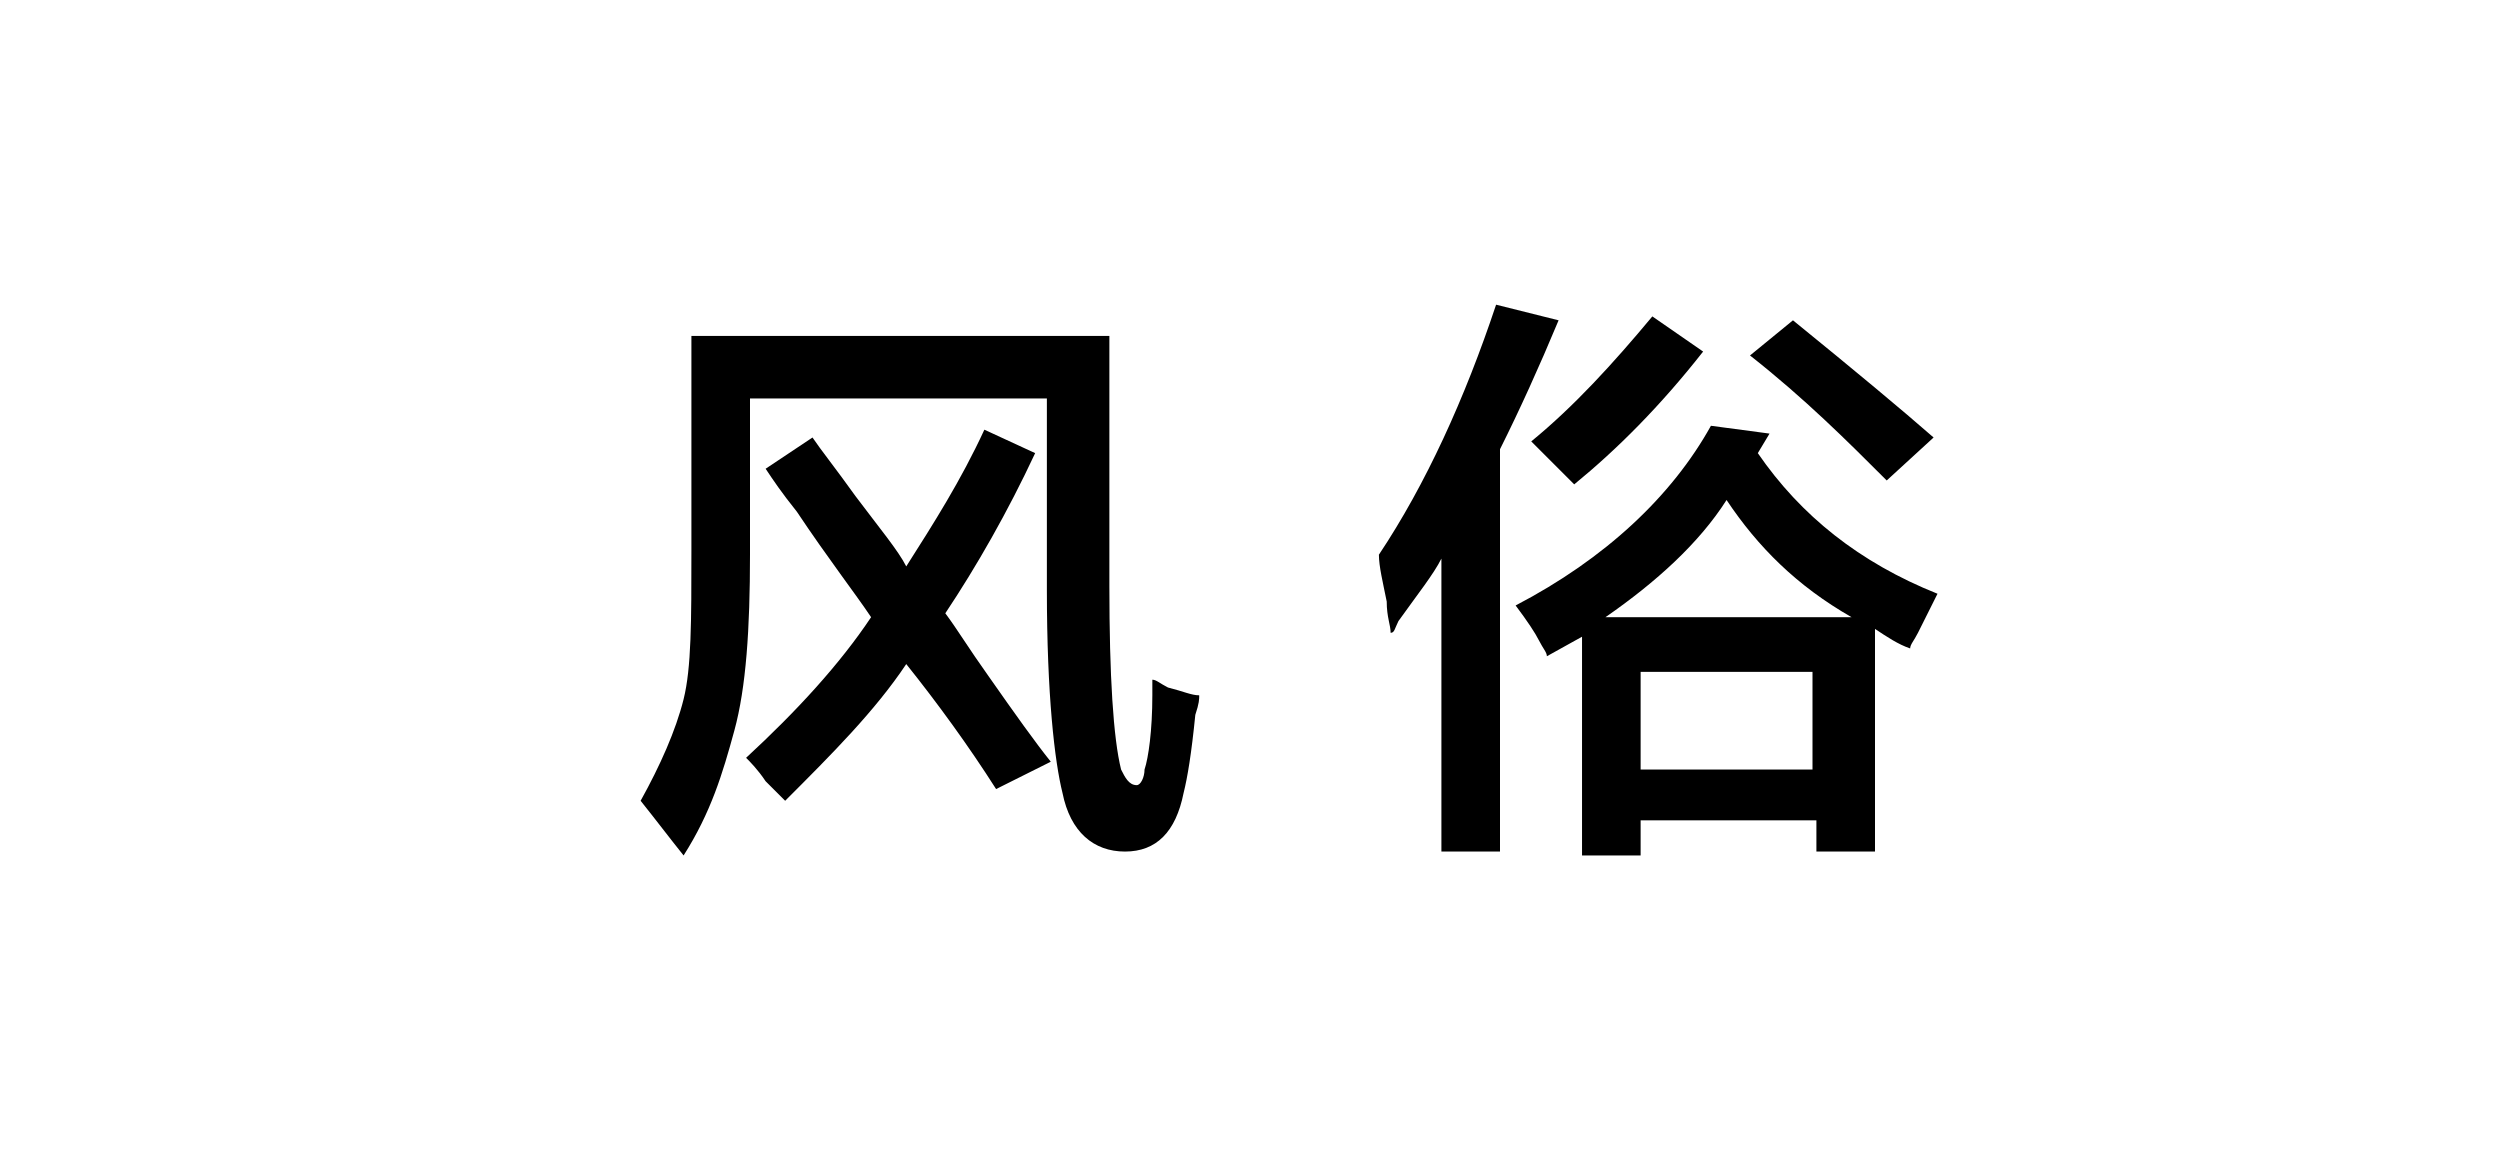 <?xml version="1.0" encoding="utf-8"?>
<!-- Generator: Adobe Illustrator 19.0.0, SVG Export Plug-In . SVG Version: 6.00 Build 0)  -->
<svg version="1.1" id="图层_1" xmlns="http://www.w3.org/2000/svg" xmlns:xlink="http://www.w3.org/1999/xlink" x="0px" y="0px"
	 width="64px" height="30px" viewBox="0 0 64 30" style="enable-background:new 0 0 64 30;" xml:space="preserve">
<g id="XMLID_1_">
	<path id="XMLID_2_" d="M17.5,21.9c-0.4-0.5-0.7-0.9-1.1-1.4c0.5-0.9,0.9-1.8,1.1-2.6c0.2-0.8,0.2-2,0.2-3.8V8.6h10.7V15
		c0,2.3,0.1,3.9,0.3,4.7c0.1,0.2,0.2,0.4,0.4,0.4c0.1,0,0.2-0.2,0.2-0.4c0.1-0.3,0.2-1,0.2-1.9c0-0.2,0-0.3,0-0.4
		c0.1,0,0.2,0.1,0.4,0.2c0.4,0.1,0.6,0.2,0.8,0.2c0,0.1,0,0.2-0.1,0.5c-0.1,1-0.2,1.6-0.3,2c-0.2,1-0.7,1.5-1.5,1.5
		c-0.8,0-1.4-0.5-1.6-1.5c-0.2-0.8-0.4-2.5-0.4-5.2v-4.9h-7.6v4c0,1.9-0.1,3.4-0.4,4.5S18.2,20.8,17.5,21.9z M25.5,20.2
		C24.8,19.1,24,18,23.2,17c-0.8,1.2-1.9,2.3-3.1,3.5c-0.1-0.1-0.3-0.3-0.5-0.5c-0.2-0.3-0.4-0.5-0.5-0.6c1.3-1.2,2.4-2.4,3.2-3.6
		c-0.4-0.6-1.1-1.5-1.9-2.7c-0.4-0.5-0.6-0.8-0.8-1.1l1.2-0.8c0.2,0.3,0.6,0.8,1.1,1.5c0.6,0.8,1.1,1.4,1.3,1.8
		c0.7-1.1,1.4-2.2,2-3.5l1.3,0.6c-0.7,1.5-1.5,2.9-2.3,4.1c0.3,0.4,0.6,0.9,1.1,1.6c0.7,1,1.2,1.7,1.6,2.2L25.5,20.2z"/>
	<path id="XMLID_5_" d="M36.9,21.9v-7.6c-0.2,0.4-0.6,0.9-1.1,1.6c-0.1,0.2-0.1,0.3-0.2,0.3c0-0.2-0.1-0.4-0.1-0.8
		c-0.1-0.5-0.2-0.9-0.2-1.2c1.2-1.8,2.2-4,3-6.4l1.6,0.4c-0.5,1.2-1,2.3-1.5,3.3v10.3H36.9z M40.5,21.9v-5.6l-0.9,0.5
		c0-0.1-0.1-0.2-0.2-0.4c-0.1-0.2-0.3-0.5-0.6-0.9c2.3-1.2,4-2.8,5-4.6l1.5,0.2L45,11.6c1.1,1.6,2.6,2.8,4.6,3.6
		c-0.1,0.2-0.3,0.6-0.5,1c-0.1,0.2-0.2,0.3-0.2,0.4c-0.3-0.1-0.6-0.3-0.9-0.5v5.7h-1.5V21H42v0.9H40.5z M40.3,12.4l-1.1-1.1
		c1.1-0.9,2.1-2,3.1-3.2L43.6,9C42.5,10.4,41.4,11.5,40.3,12.4z M44.2,12.8c-0.7,1.1-1.8,2.1-3.1,3h6.3C46,15,45,14,44.2,12.8z
		 M42,17.2v2.5h4.4v-2.5H42z M48.3,12.3c-1-1-2.1-2.1-3.5-3.2l1.1-0.9c1.6,1.3,2.8,2.3,3.6,3L48.3,12.3z"/>
</g>
</svg>
